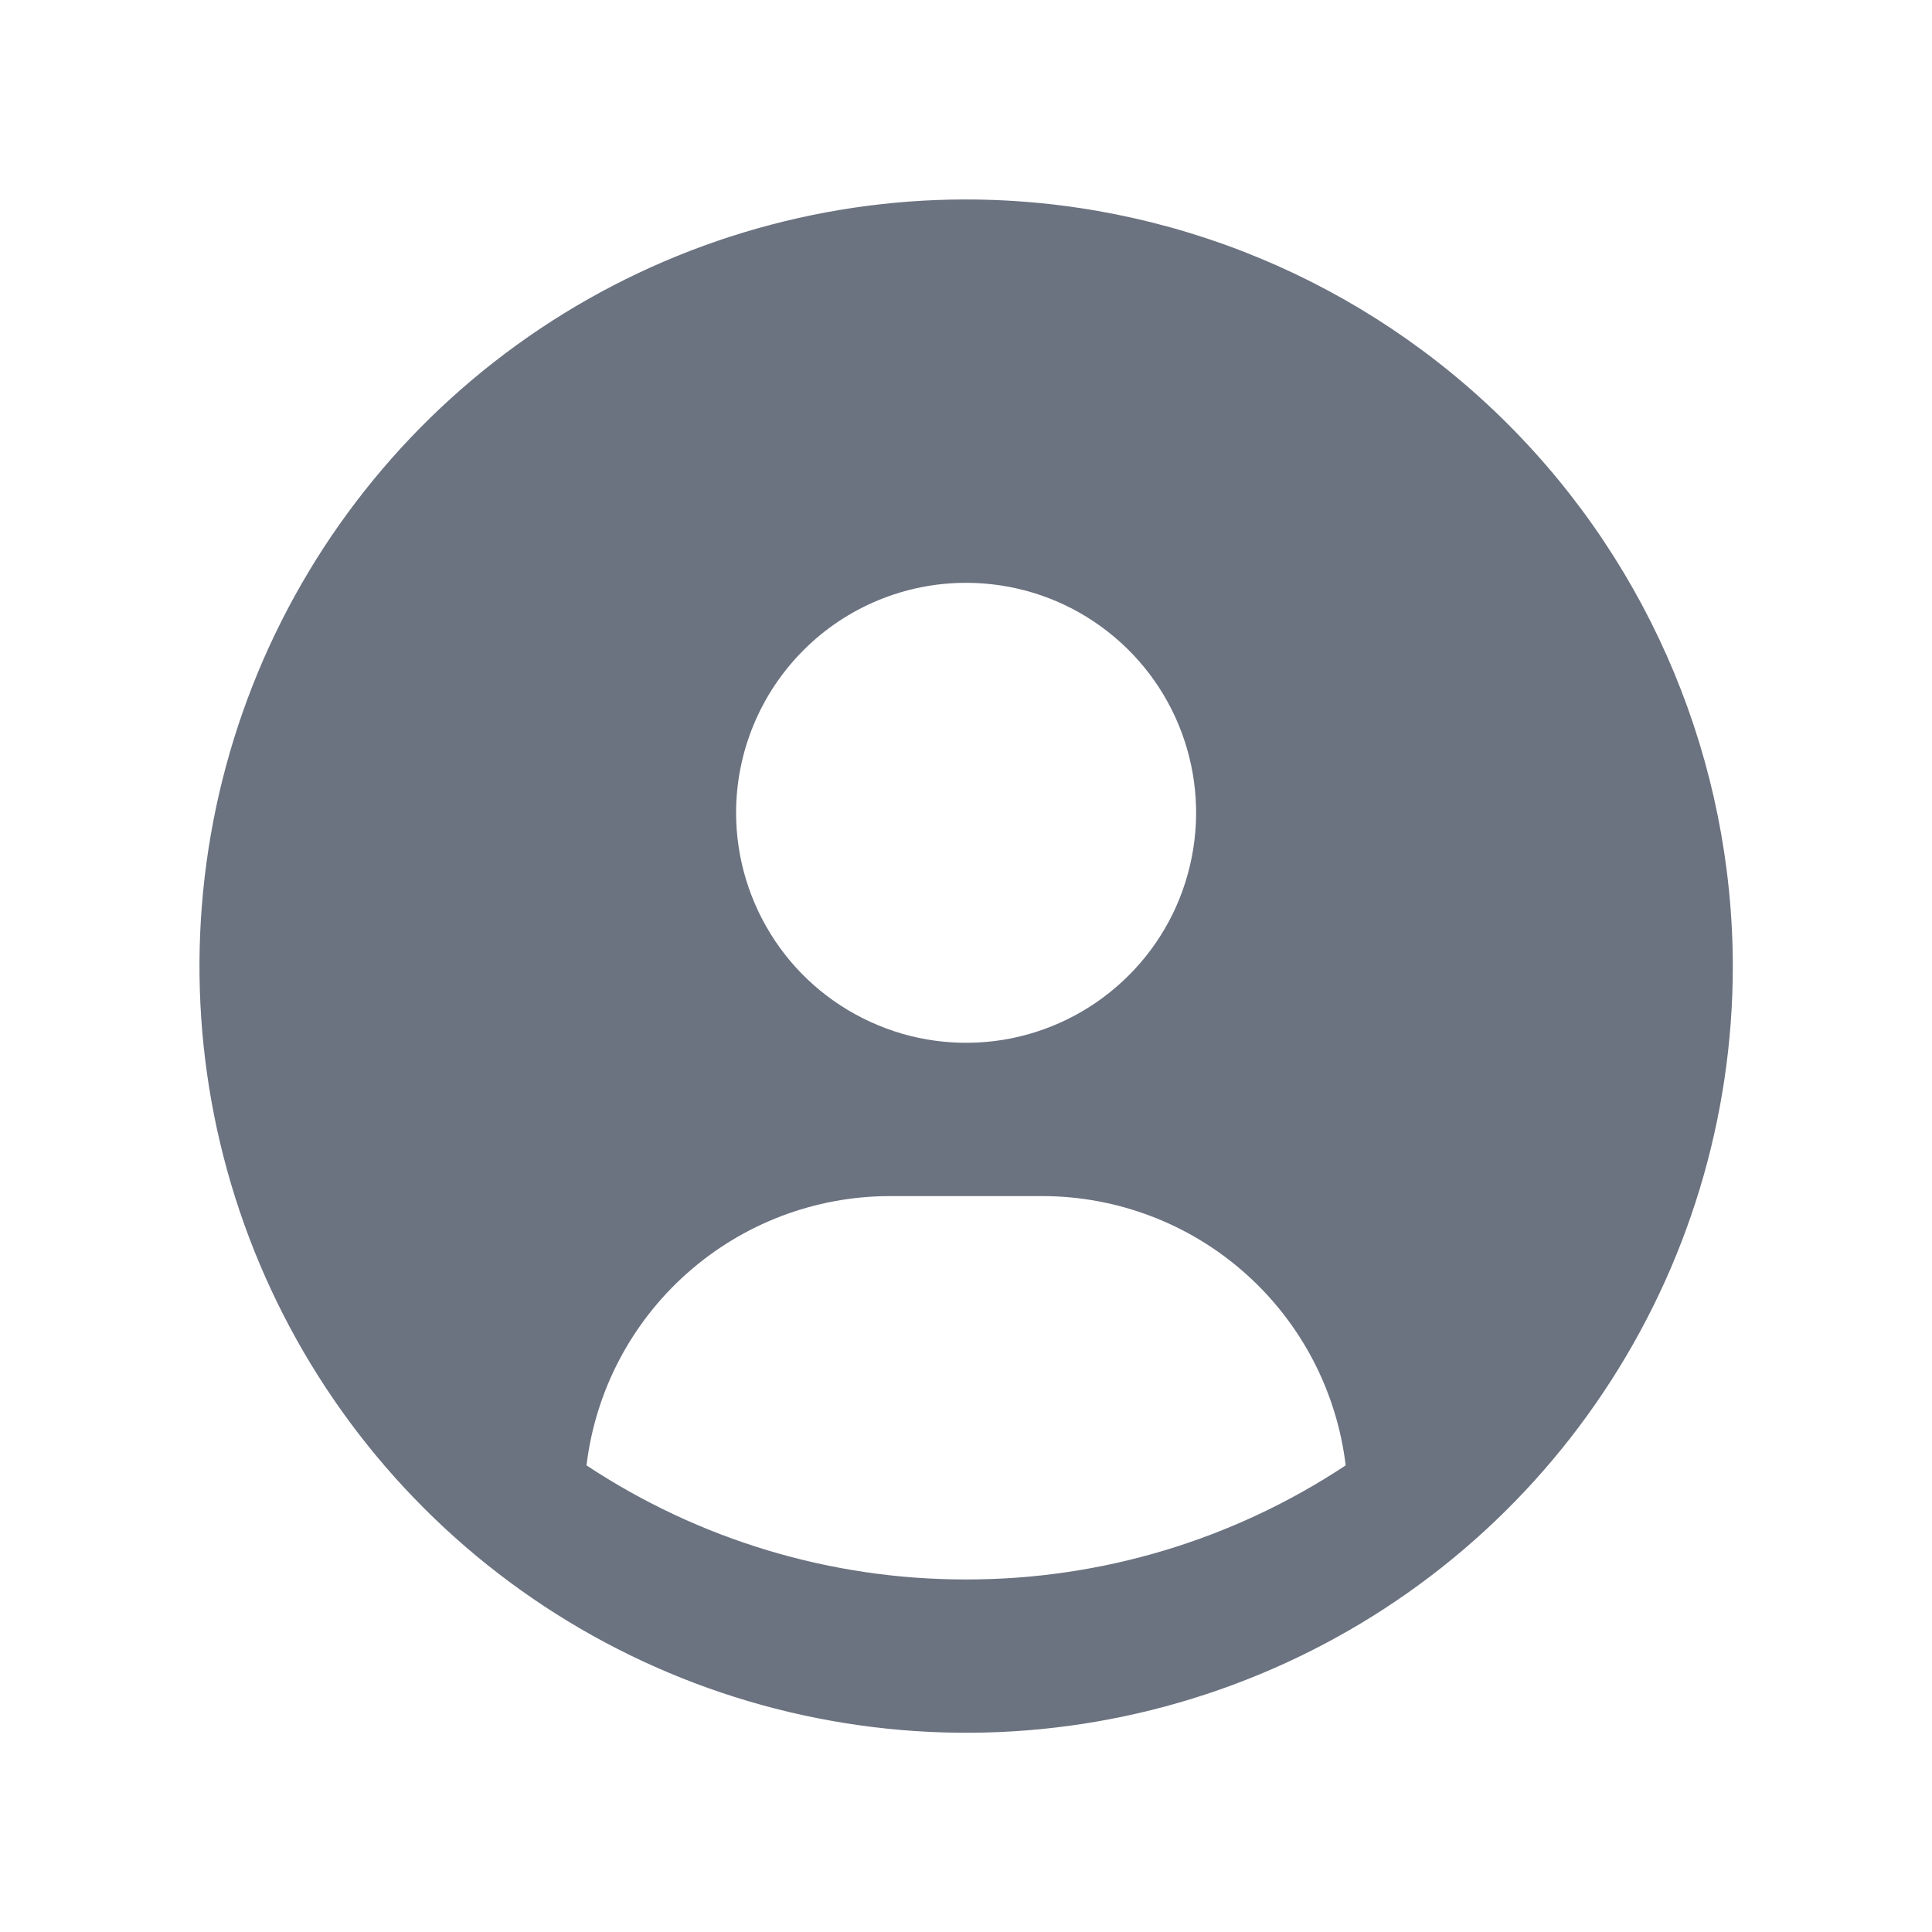 <svg width="50" height="50" viewBox="0 0 20 21" fill="none" xmlns="http://www.w3.org/2000/svg">
    <path d="M10.001 2.168C8.353 2.168 6.742 2.657 5.372 3.572C4.001 4.488 2.933 5.79 2.302 7.312C1.672 8.835 1.507 10.511 1.828 12.127C2.15 13.744 2.943 15.228 4.109 16.394C5.274 17.559 6.759 18.353 8.376 18.674C9.992 18.996 11.668 18.831 13.19 18.2C14.713 17.57 16.015 16.502 16.93 15.131C17.846 13.761 18.335 12.149 18.335 10.501C18.332 8.292 17.453 6.174 15.891 4.611C14.329 3.049 12.211 2.17 10.001 2.168ZM10.001 6.335C10.496 6.335 10.979 6.481 11.39 6.756C11.801 7.031 12.122 7.421 12.311 7.878C12.5 8.335 12.55 8.837 12.453 9.322C12.357 9.807 12.119 10.253 11.769 10.602C11.419 10.952 10.974 11.19 10.489 11.287C10.004 11.383 9.501 11.334 9.045 11.144C8.588 10.955 8.197 10.635 7.923 10.224C7.648 9.812 7.501 9.329 7.501 8.835C7.501 8.172 7.765 7.536 8.234 7.067C8.702 6.598 9.338 6.335 10.001 6.335ZM10.001 17.168C8.534 17.17 7.099 16.738 5.875 15.928C5.972 15.122 6.36 14.38 6.967 13.841C7.574 13.301 8.356 13.003 9.168 13.001H10.835C11.646 13.003 12.429 13.301 13.036 13.841C13.642 14.38 14.03 15.122 14.127 15.928C12.904 16.738 11.469 17.17 10.001 17.168Z"
          fill="#6B7280"/>
</svg>
